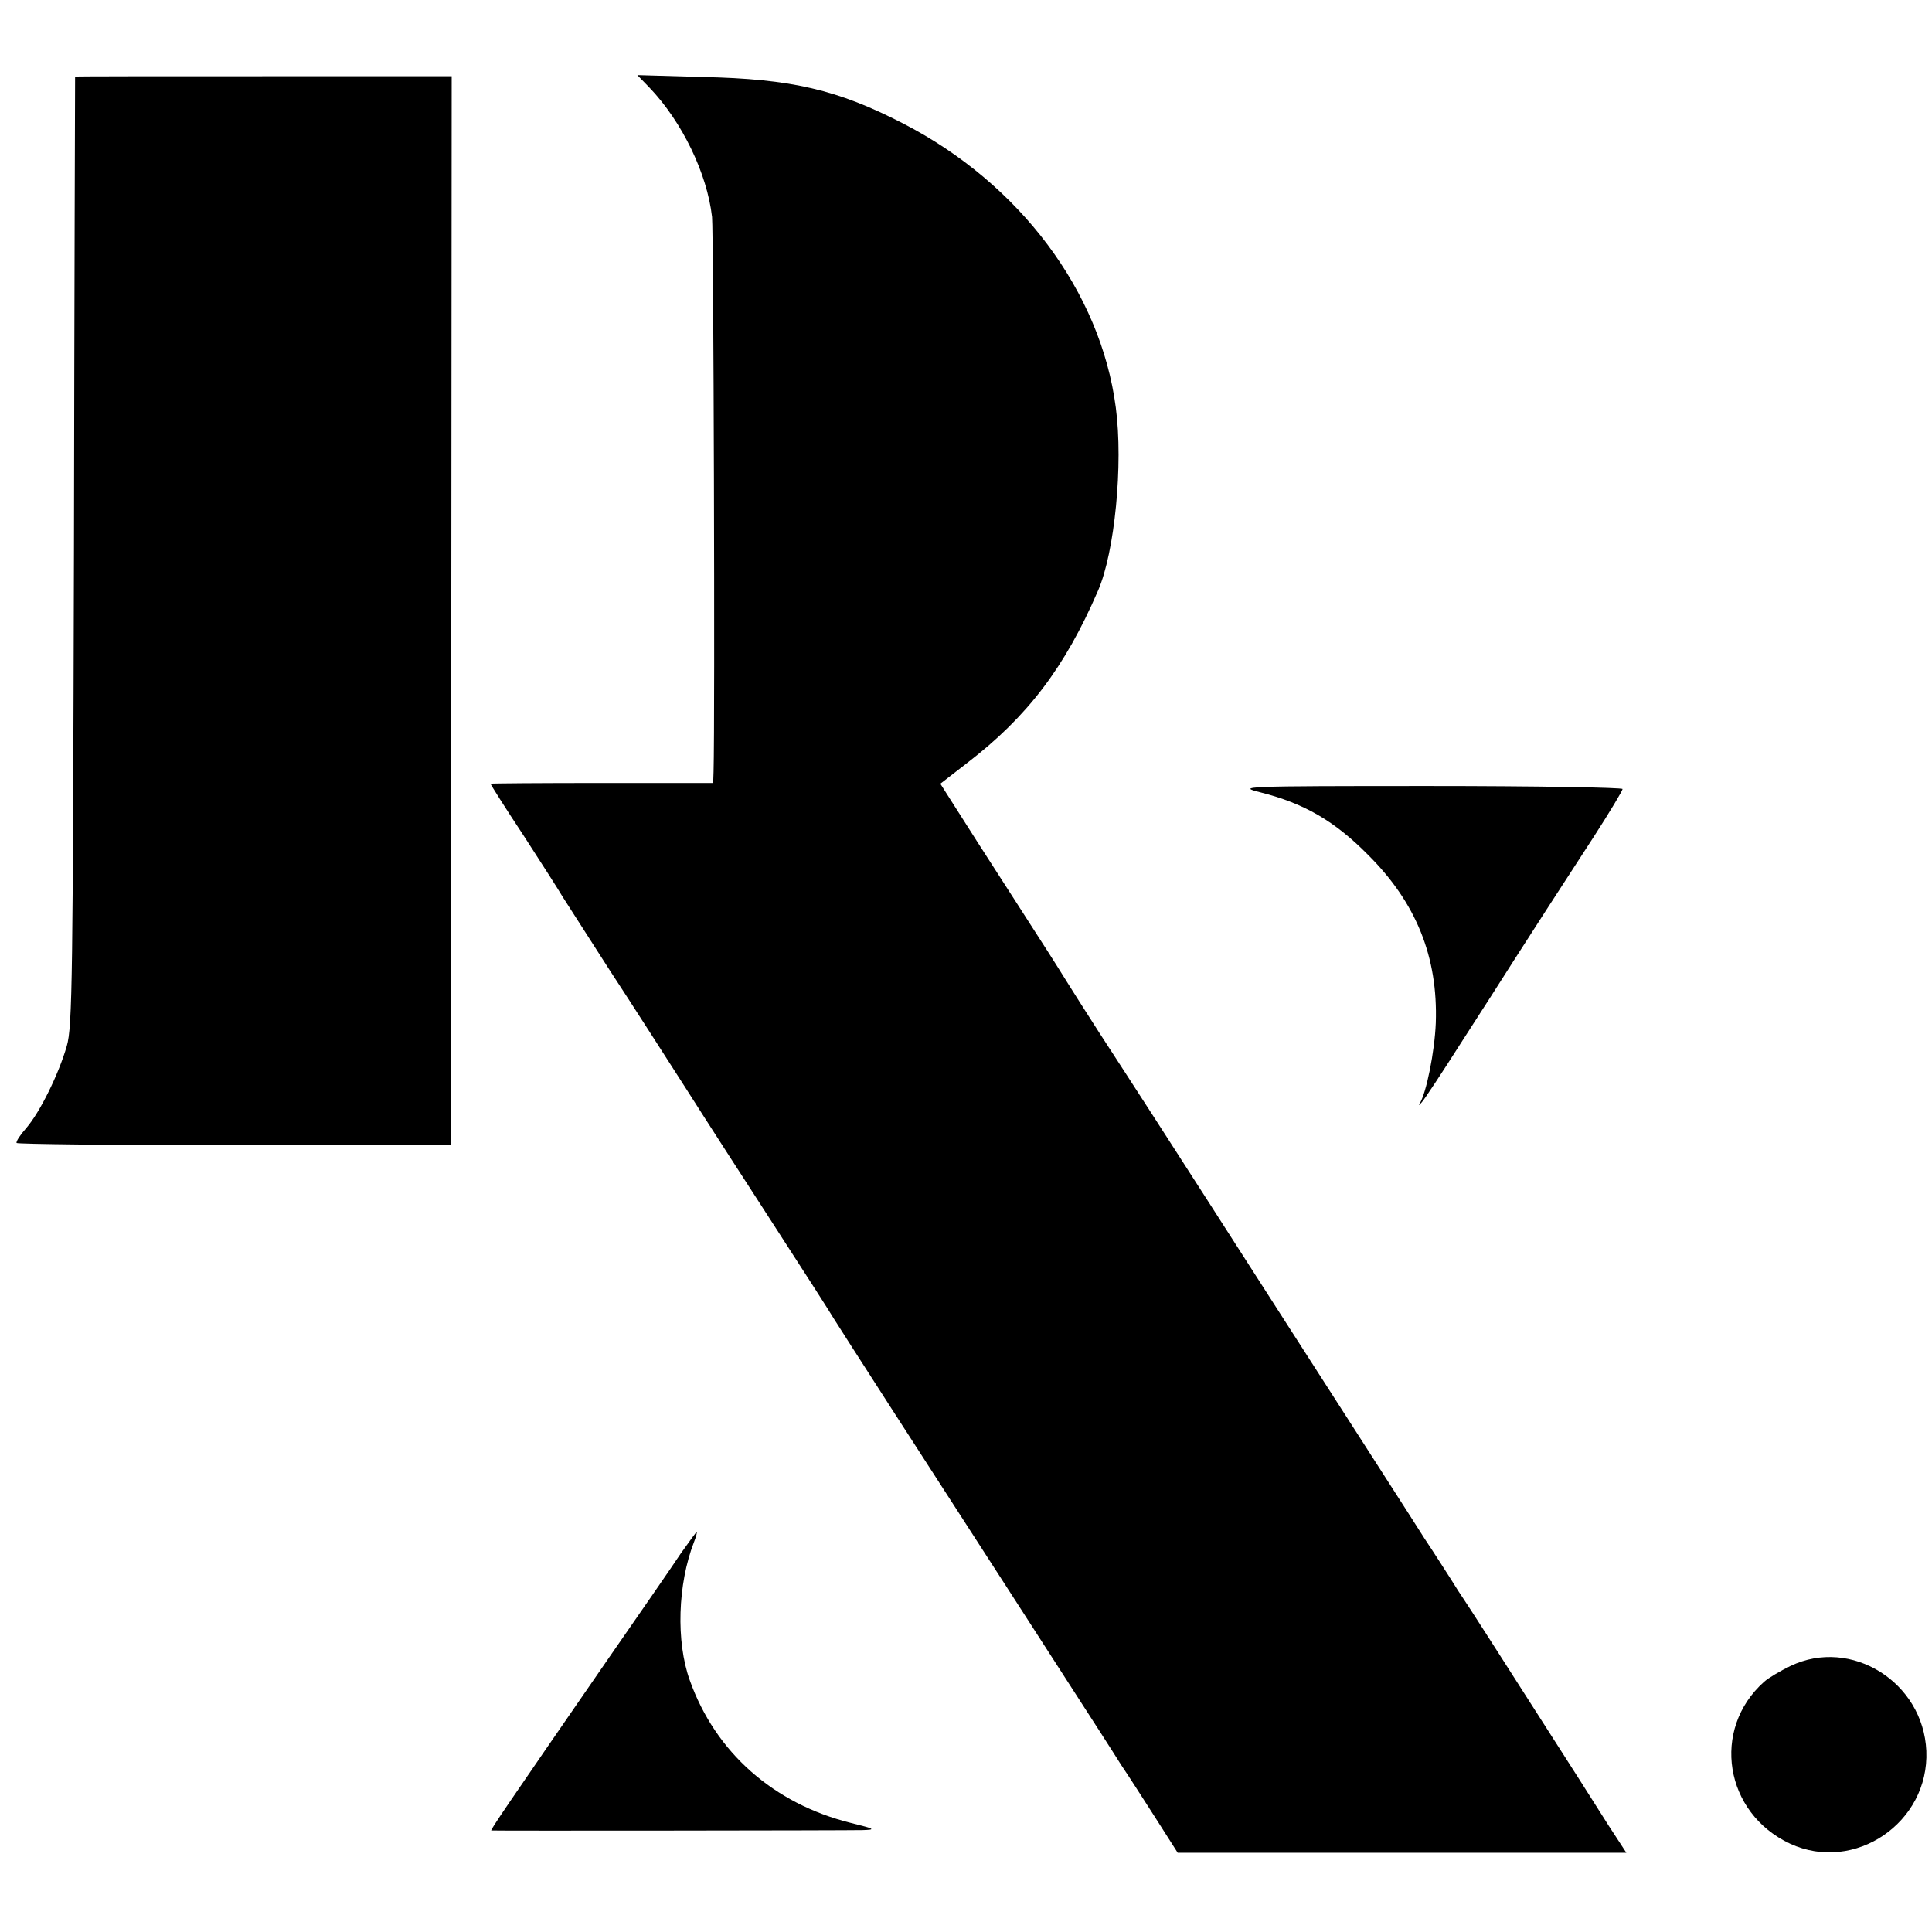 <?xml version="1.0" standalone="no"?>
<!DOCTYPE svg PUBLIC "-//W3C//DTD SVG 20010904//EN"
 "http://www.w3.org/TR/2001/REC-SVG-20010904/DTD/svg10.dtd">
<svg version="1.0" xmlns="http://www.w3.org/2000/svg"
 width="512pt" height="512pt" viewBox="0 0 512 512"
 preserveAspectRatio="xMidYMid meet">
<g transform="translate(0,512) scale(0.1,-0.1)"
fill="#000000" stroke="none">
<path d="M199 4917 c0 -1 -2 -567 -3 -1257 -3 -1130 -4 -1261 -19 -1312 -22
-76 -71 -175 -107 -217 -16 -18 -28 -36 -26 -40 2 -3 262 -6 578 -6 l573 0 1
1417 1 1416 -499 0 c-274 0 -498 0 -499 -1z"/>
<path d="M1721 4888 c87 -91 153 -228 166 -343 4 -39 8 -1331 4 -1470 l-1 -30
-295 0 c-162 0 -295 -1 -295 -2 0 -2 39 -64 88 -138 48 -74 94 -146 102 -160
8 -13 65 -101 125 -195 61 -93 153 -237 205 -318 52 -82 158 -246 235 -365 77
-119 147 -228 155 -242 14 -23 258 -402 425 -660 39 -60 123 -191 187 -290 64
-99 131 -203 149 -232 19 -28 60 -92 92 -142 l58 -91 594 0 595 0 -47 72 c-25
40 -118 186 -206 323 -88 138 -167 261 -176 274 -9 13 -25 38 -36 56 -11 17
-42 66 -70 108 -27 43 -186 290 -353 550 -368 574 -419 652 -508 789 -38 59
-76 119 -84 132 -8 13 -43 69 -78 123 -35 54 -107 167 -162 252 l-98 154 71
55 c160 123 259 253 347 457 44 101 67 334 47 485 -40 307 -255 594 -564 753
-173 89 -294 118 -531 123 l-173 5 32 -33z"/>
<path d="M3341 3020 c115 -29 196 -76 284 -165 128 -127 186 -271 180 -446 -3
-76 -25 -186 -43 -214 -4 -6 -1 -4 6 4 8 9 54 79 103 156 50 77 113 176 141
220 57 89 99 154 212 328 42 65 76 122 76 126 0 4 -231 8 -512 8 -499 0 -511
-1 -447 -17z"/>
<path d="M1804 1003 c-21 -32 -109 -159 -195 -283 -272 -394 -310 -450 -307
-451 7 -1 946 0 983 1 37 1 35 3 -30 19 -205 51 -359 187 -427 378 -37 103
-32 255 11 366 6 15 9 27 7 27 -1 0 -20 -26 -42 -57z"/>
<path d="M4745 705 c-27 -13 -59 -32 -70 -42 -141 -126 -105 -348 69 -429 171
-79 369 56 361 246 -8 182 -199 302 -360 225z"/>
</g>
</svg>
